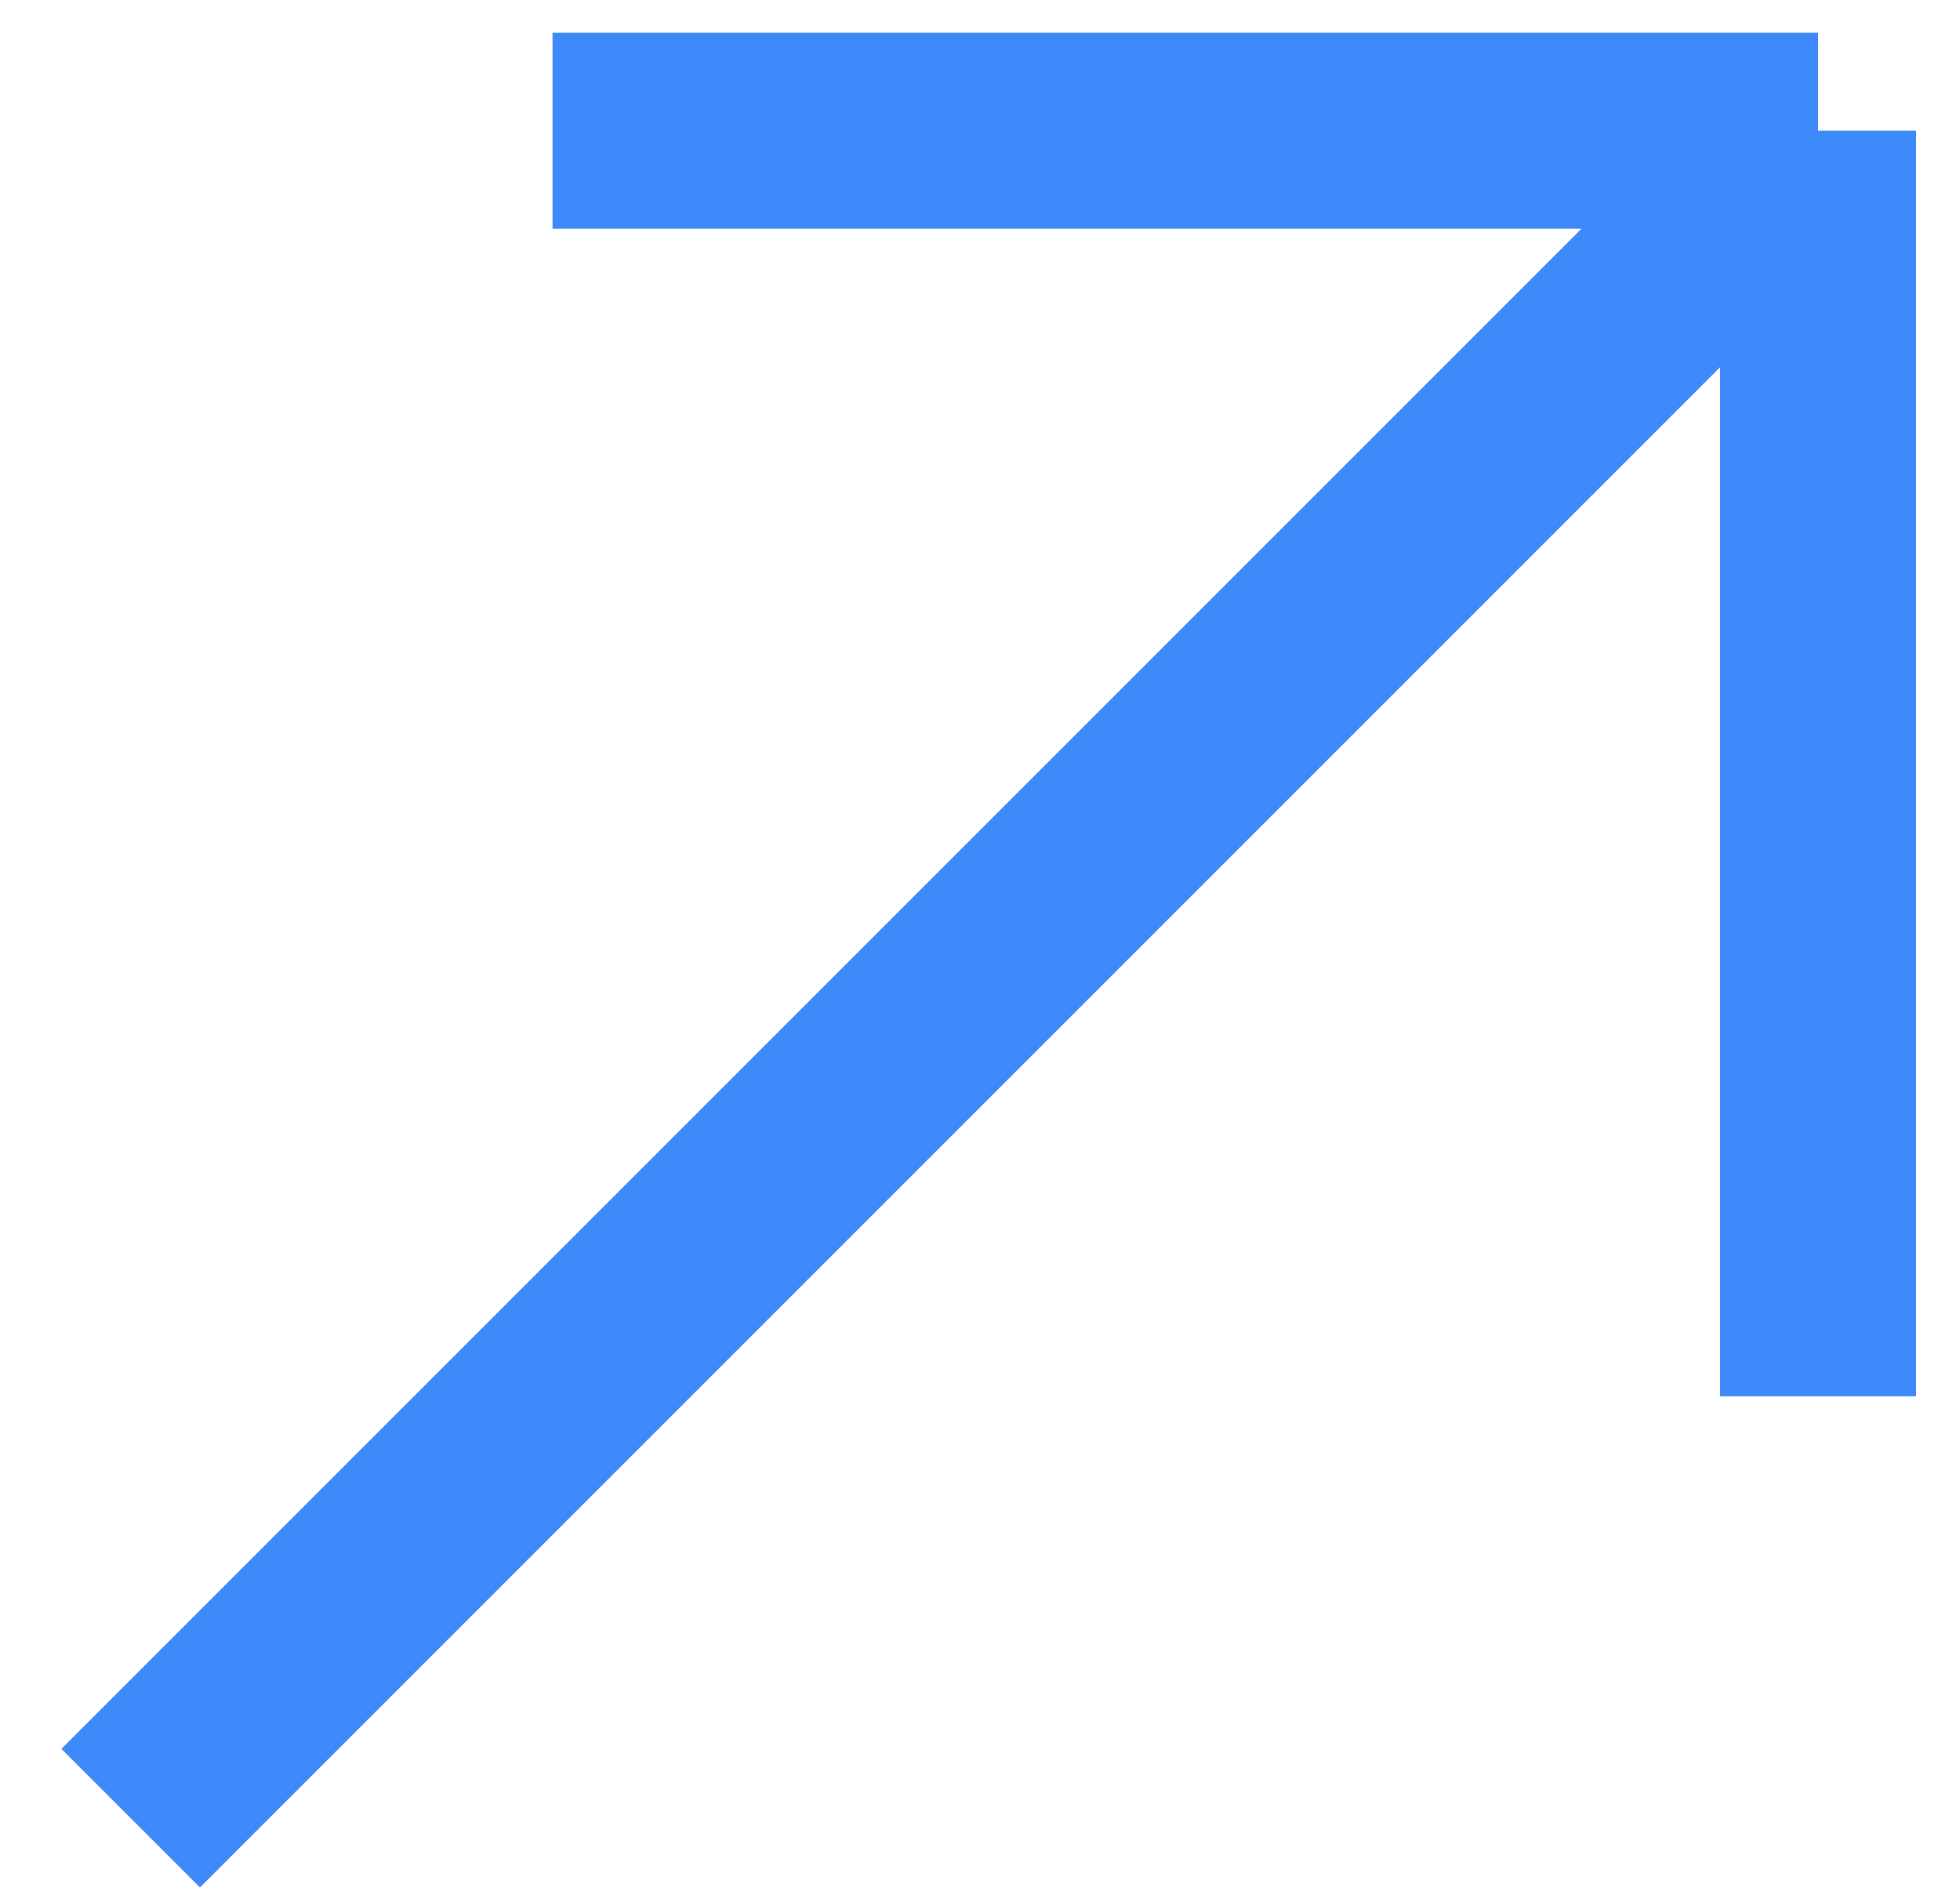<?xml version="1.0" encoding="UTF-8"?> <svg xmlns="http://www.w3.org/2000/svg" width="30" height="29" viewBox="0 0 30 29" fill="none"> <path d="M8.457 2H27.828M27.828 2L27.828 21.371M27.828 2L2 27.828" stroke="#3D89FA" stroke-width="3"></path> </svg> 
